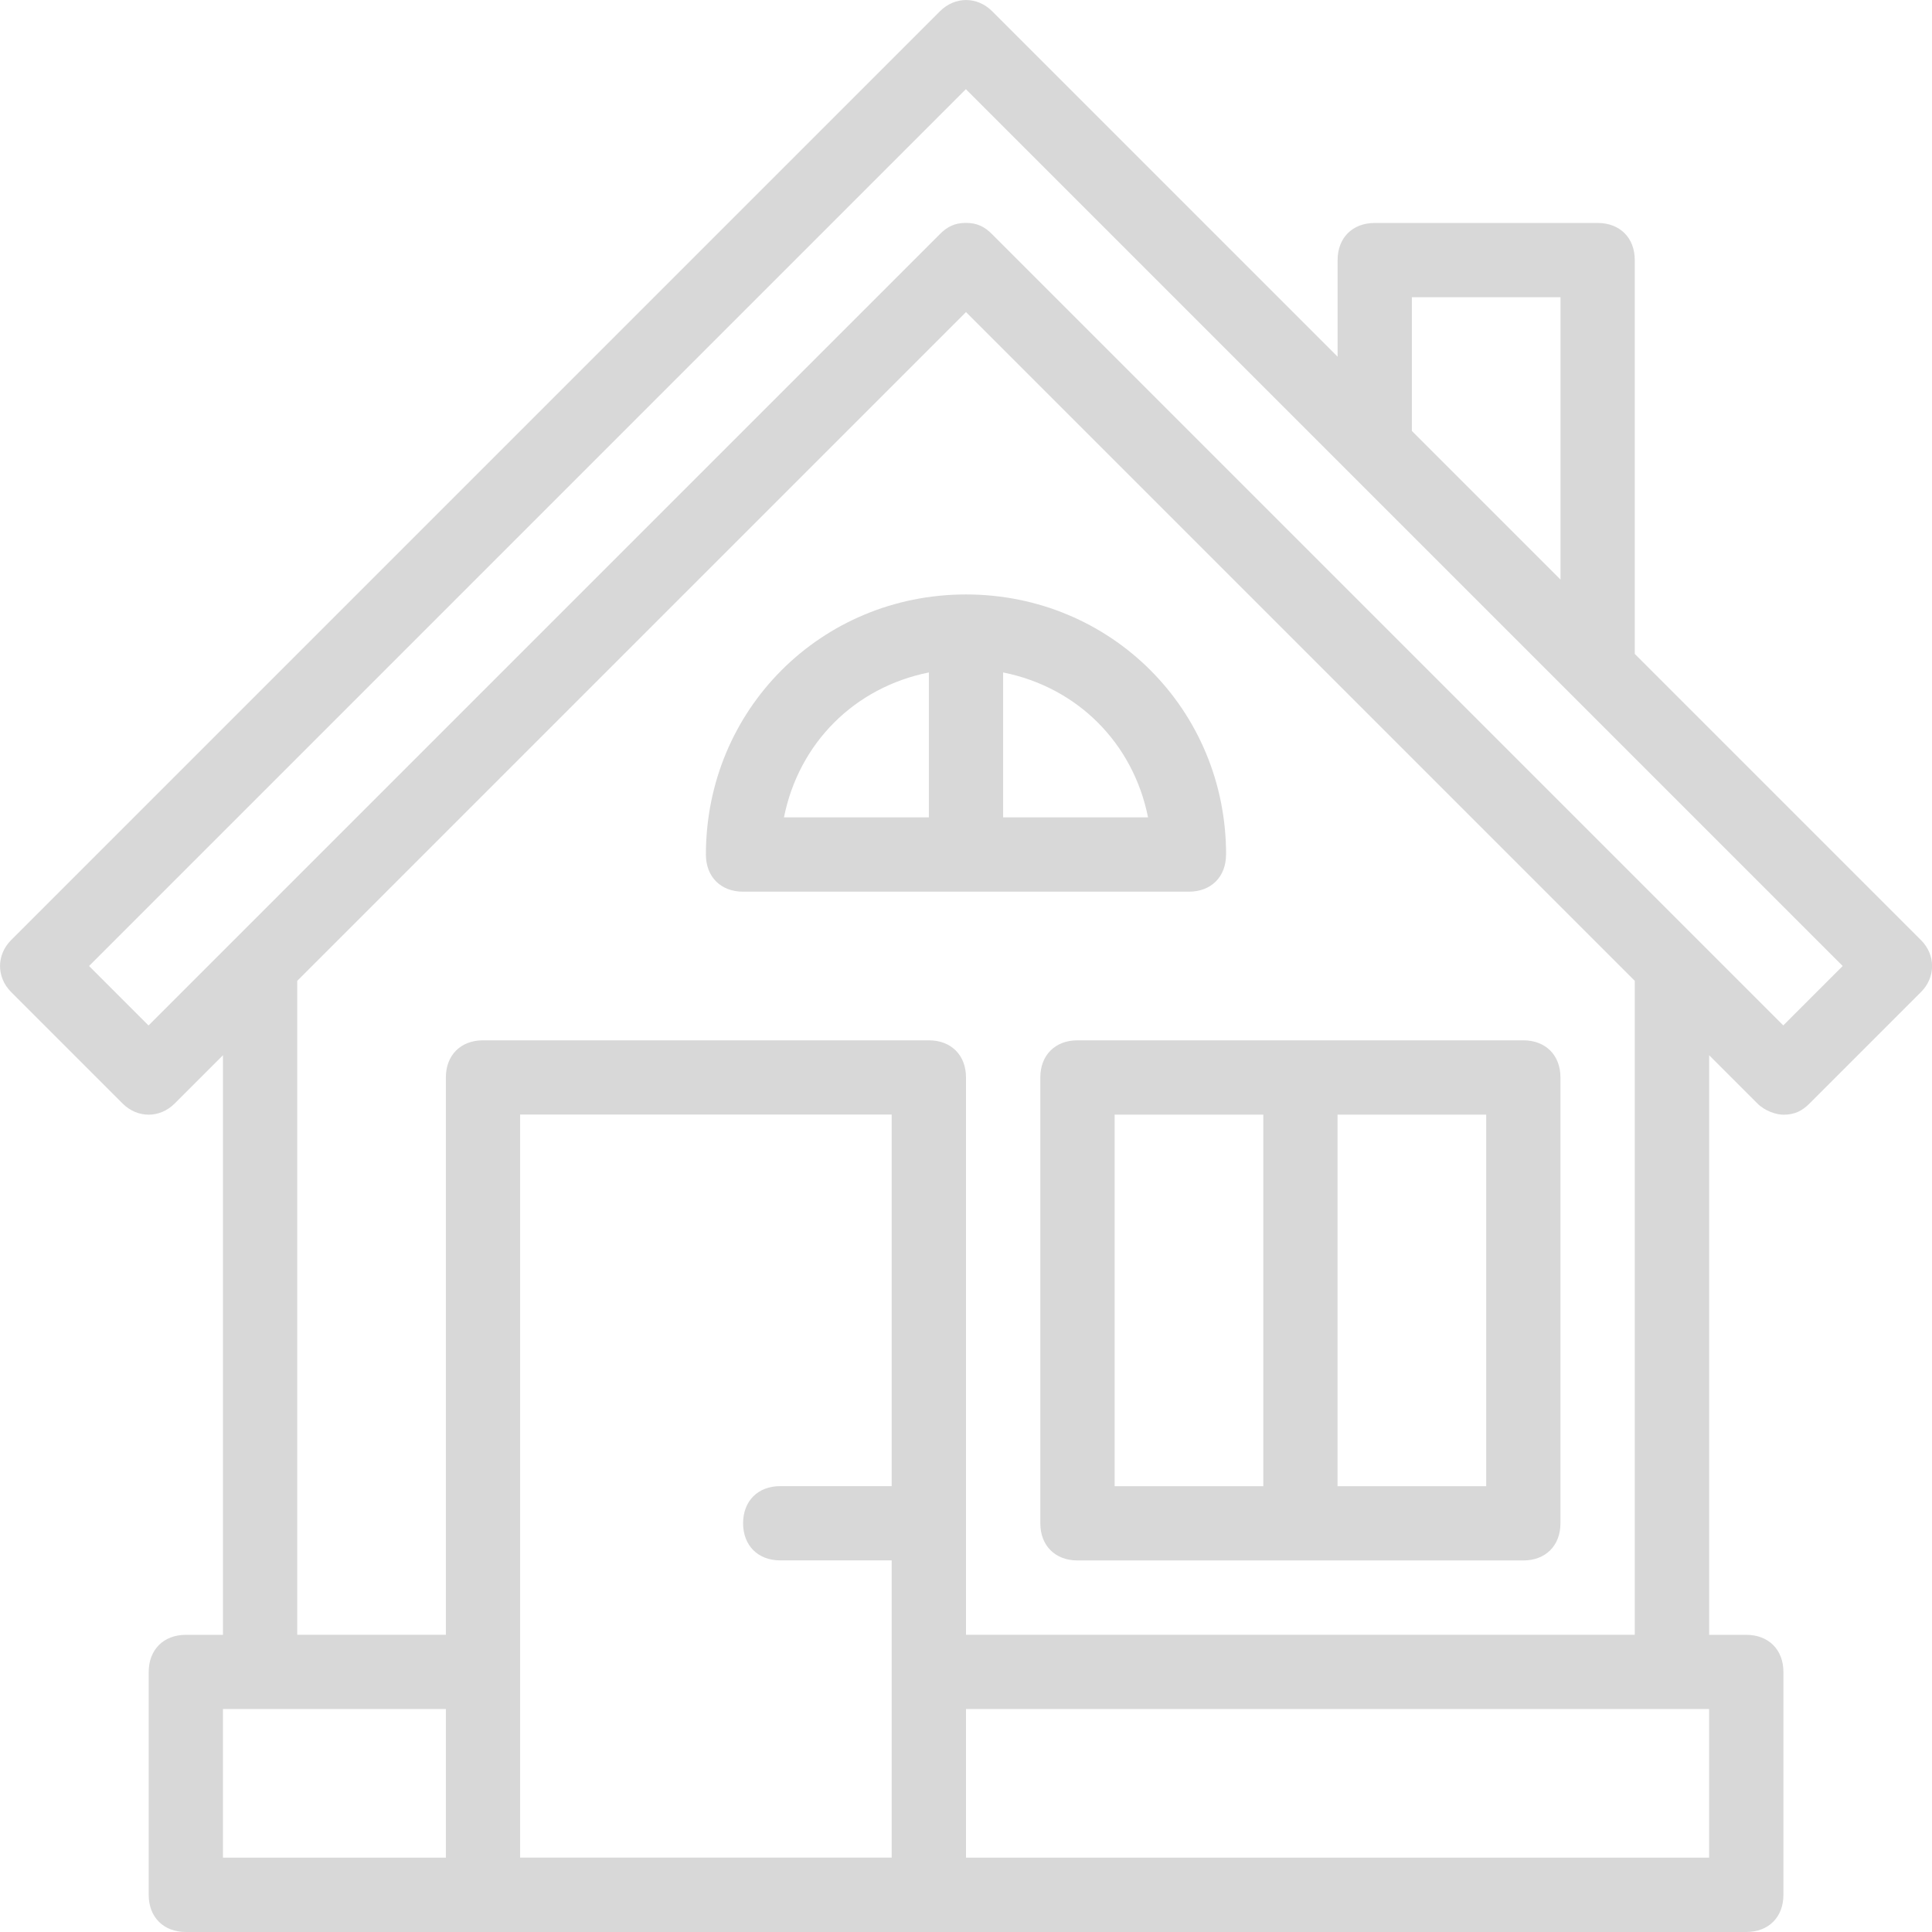 <svg viewBox="0 0 32 32" version="1.1" xmlns="http://www.w3.org/2000/svg" xmlns:xlink="http://www.w3.org/1999/xlink">
	<g>
		<g fill="#d8d8d8">
            <title>maison</title>
            <path d="M31.815 15.569l-4.738-4.738v-6.523c0-0.369-0.246-0.615-0.615-0.615h-3.692c-0.369 0-0.615 0.246-0.615 0.615v1.6l-5.723-5.723c-0.246-0.246-0.615-0.246-0.862 0l-15.385 15.385c-0.246 0.246-0.246 0.615 0 0.862l1.846 1.846c0.246 0.246 0.615 0.246 0.862 0l0.8-0.8v9.6h-0.615c-0.369 0-0.615 0.246-0.615 0.615v3.692c0 0.369 0.246 0.615 0.615 0.615h25.846c0.369 0 0.615-0.246 0.615-0.615v-3.692c0-0.369-0.246-0.615-0.615-0.615h-0.615v-9.6l0.8 0.8c0.123 0.123 0.308 0.185 0.431 0.185 0.185 0 0.308-0.062 0.431-0.185l1.846-1.846c0.246-0.246 0.246-0.615 0-0.862zM23.385 4.923h2.462v4.677l-2.462-2.462v-2.215zM7.385 30.769h-3.692v-2.462h3.692v2.462zM14.769 24.615h-1.846c-0.369 0-0.615 0.246-0.615 0.615s0.246 0.615 0.615 0.615h1.846v4.923h-6.154v-12.308h6.154v6.154zM15.385 17.231h-7.385c-0.369 0-0.615 0.246-0.615 0.615v9.231h-2.462v-10.831l11.077-11.077 11.077 11.077v10.831h-11.077v-9.231c0-0.369-0.246-0.615-0.615-0.615zM28.308 30.769h-12.308v-2.462h12.308v2.462zM29.538 16.985l-13.108-13.108c-0.123-0.123-0.246-0.185-0.431-0.185s-0.308 0.062-0.431 0.185l-13.108 13.108-0.985-0.985 14.523-14.523 14.523 14.523-0.985 0.985zM17.231 17.846v7.385c0 0.369 0.246 0.615 0.615 0.615h7.385c0.369 0 0.615-0.246 0.615-0.615v-7.385c0-0.369-0.246-0.615-0.615-0.615h-7.385c-0.369 0-0.615 0.246-0.615 0.615zM22.154 18.462h2.462v6.154h-2.462v-6.154zM18.462 18.462h2.462v6.154h-2.462v-6.154zM20.308 14.154c0-2.4-1.908-4.308-4.308-4.308s-4.308 1.908-4.308 4.308c0 0.369 0.246 0.615 0.615 0.615h7.385c0.369 0 0.615-0.246 0.615-0.615zM15.385 13.538h-2.4c0.246-1.231 1.169-2.154 2.4-2.4v2.4zM16.615 13.538v-2.4c1.231 0.246 2.154 1.169 2.4 2.4h-2.4z"/>
        </g>
	</g>
</svg>